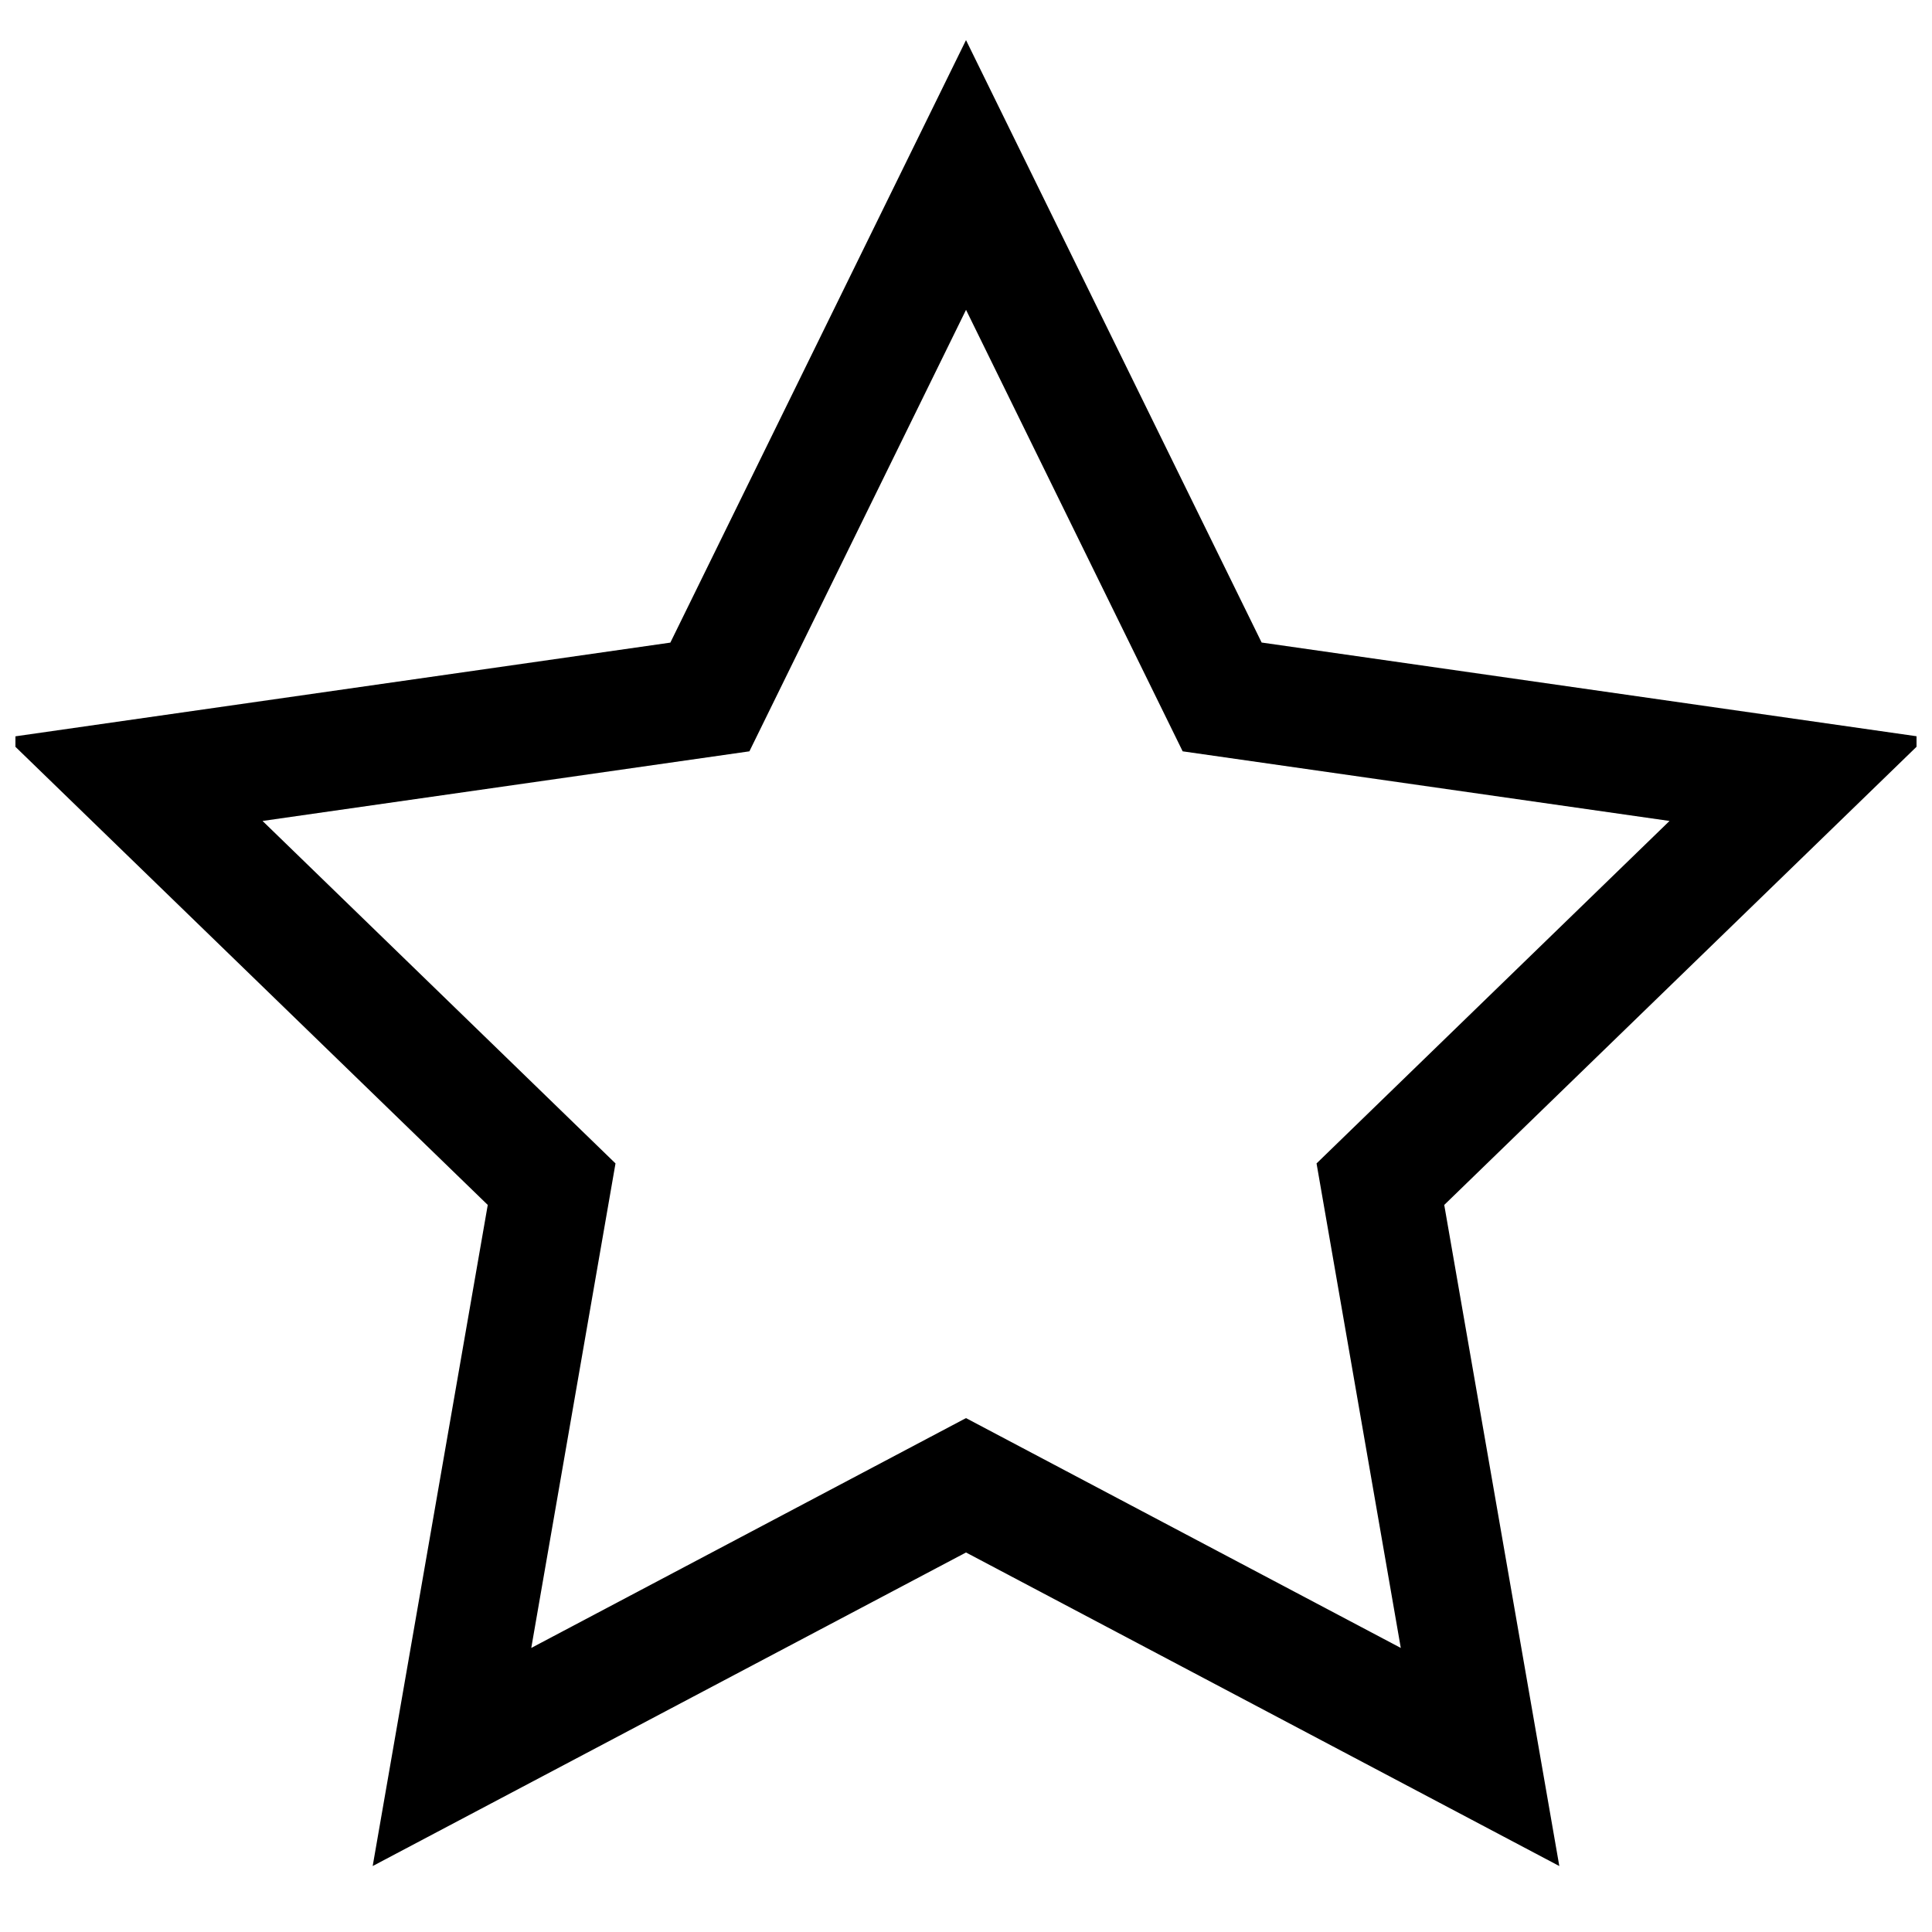 <?xml version="1.0" encoding="UTF-8"?>
<!-- Uploaded to: SVG Repo, www.svgrepo.com, Generator: SVG Repo Mixer Tools -->
<svg width="800px" height="800px" version="1.1" viewBox="144 144 512 512" xmlns="http://www.w3.org/2000/svg">
 <defs>
  <clipPath id="a">
   <path d="m148.09 154h503.81v485h-503.81z"/>
  </clipPath>
 </defs>
 <g clip-path="url(#a)">
  <path d="m654.41 339.47-176.06-25.191-78.348-159.65-78.352 159.67-176.06 25.191 127.67 123.83-30.496 175.2 157.24-83.098 157.23 83.098-30.496-175.2zm-254.41 180.34-115.21 60.91 22.324-128.4-93.535-90.758 129.02-18.453 57.41-117 57.41 117 129.02 18.453-93.539 90.758 22.324 128.4z"/>
 </g>
</svg>
